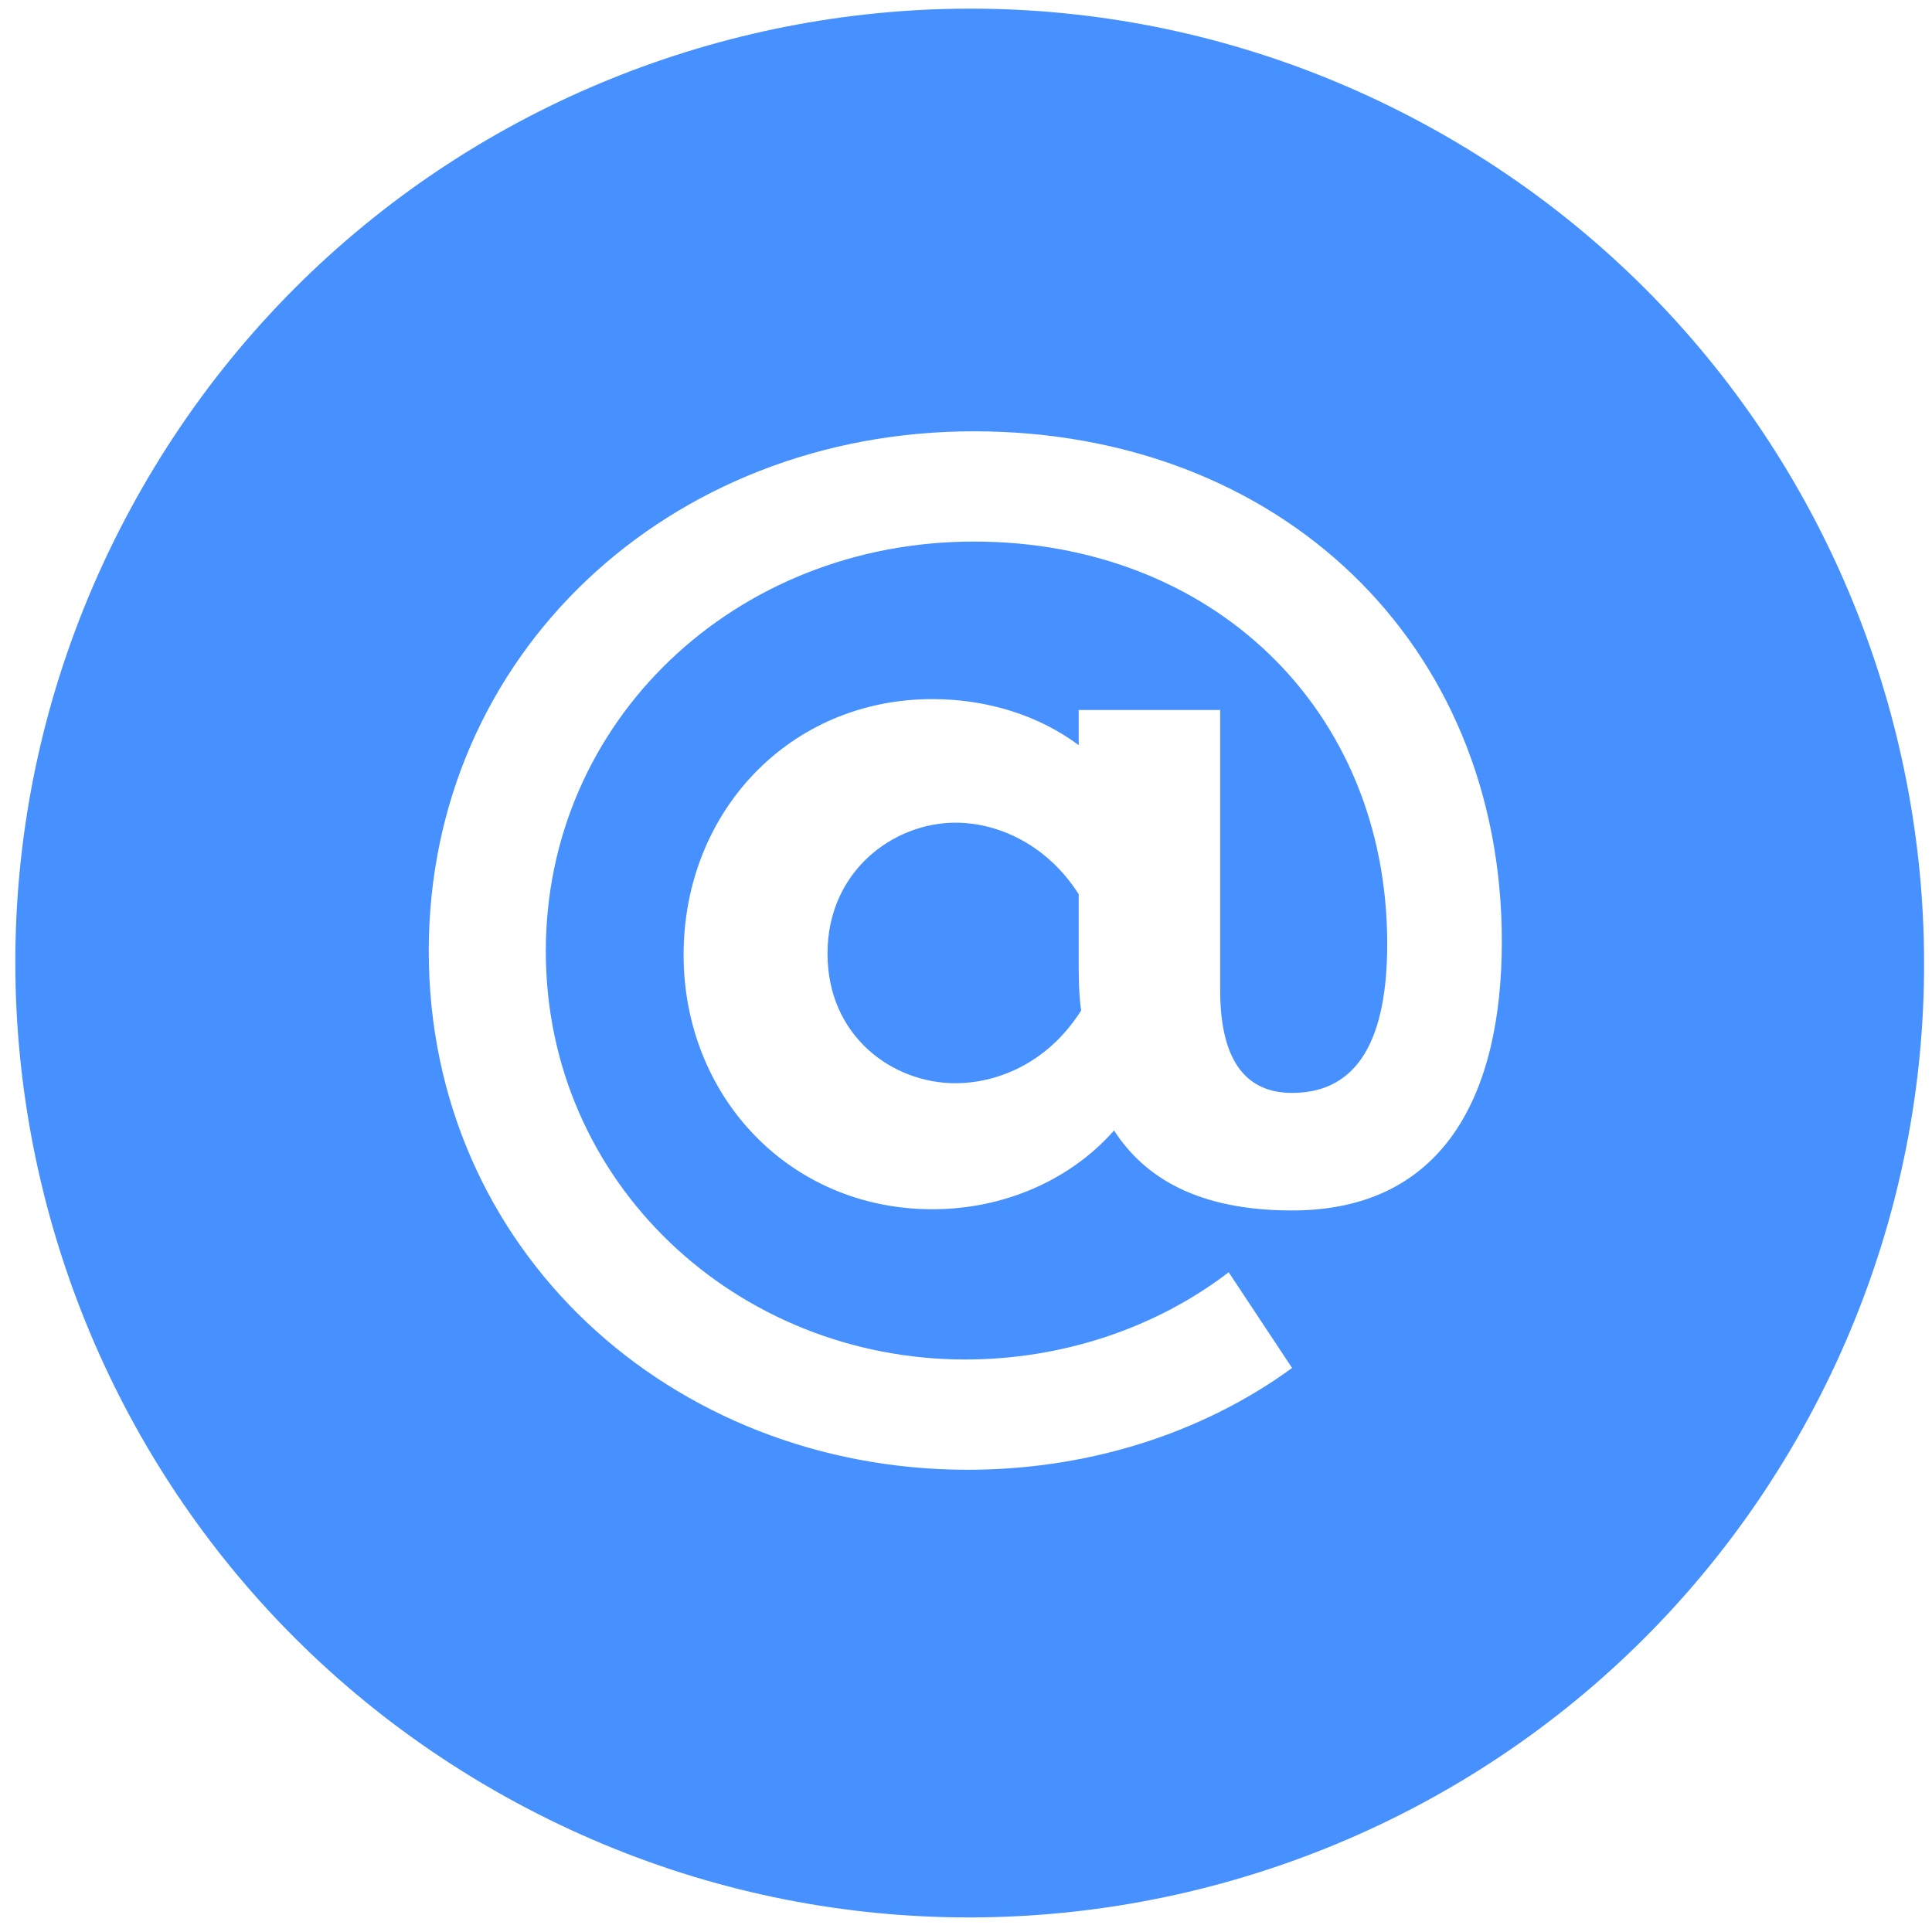 <svg width="96" height="96" viewBox="0 0 96 96" fill="none" xmlns="http://www.w3.org/2000/svg">
<path fill-rule="evenodd" clip-rule="evenodd" d="M25.623 89.555C48.655 102.016 77.427 93.446 89.887 70.414C102.347 47.383 93.777 18.611 70.746 6.151C47.715 -6.31 18.943 2.26 6.483 25.292C-5.978 48.323 2.592 77.095 25.623 89.555ZM21.304 47.262C21.304 32.51 33.241 21.431 48.389 21.431C63.537 21.431 74.625 31.908 74.625 46.78C74.625 54.427 71.717 60.147 64.203 60.147C59.538 60.147 56.872 58.521 55.357 56.173C53.236 58.581 49.964 60.087 46.329 60.087C39.239 60.087 33.968 54.487 33.968 47.442C33.968 40.337 39.239 34.738 46.329 34.738C49.116 34.738 51.661 35.581 53.6 37.026V35.28H60.629V49.188C60.629 52.861 62.022 54.306 64.203 54.306C67.536 54.306 68.93 51.537 68.93 46.9C68.93 35.219 60.204 26.91 48.389 26.91C36.513 26.91 27.121 35.822 27.121 47.262C27.121 58.822 36.634 67.553 47.965 67.553C52.691 67.553 57.356 66.048 61.053 63.218L64.203 67.974C59.659 71.286 53.963 73.032 48.086 73.032C33.362 73.032 21.304 62.134 21.304 47.262ZM41.118 47.382C41.118 51.476 44.329 53.825 47.48 53.825C49.358 53.825 51.964 52.982 53.721 50.212C53.6 49.369 53.6 48.466 53.6 47.563V44.432C52.024 41.963 49.601 40.879 47.48 40.879C44.39 40.879 41.118 43.288 41.118 47.382Z" fill="#4690FF"/>
</svg>
